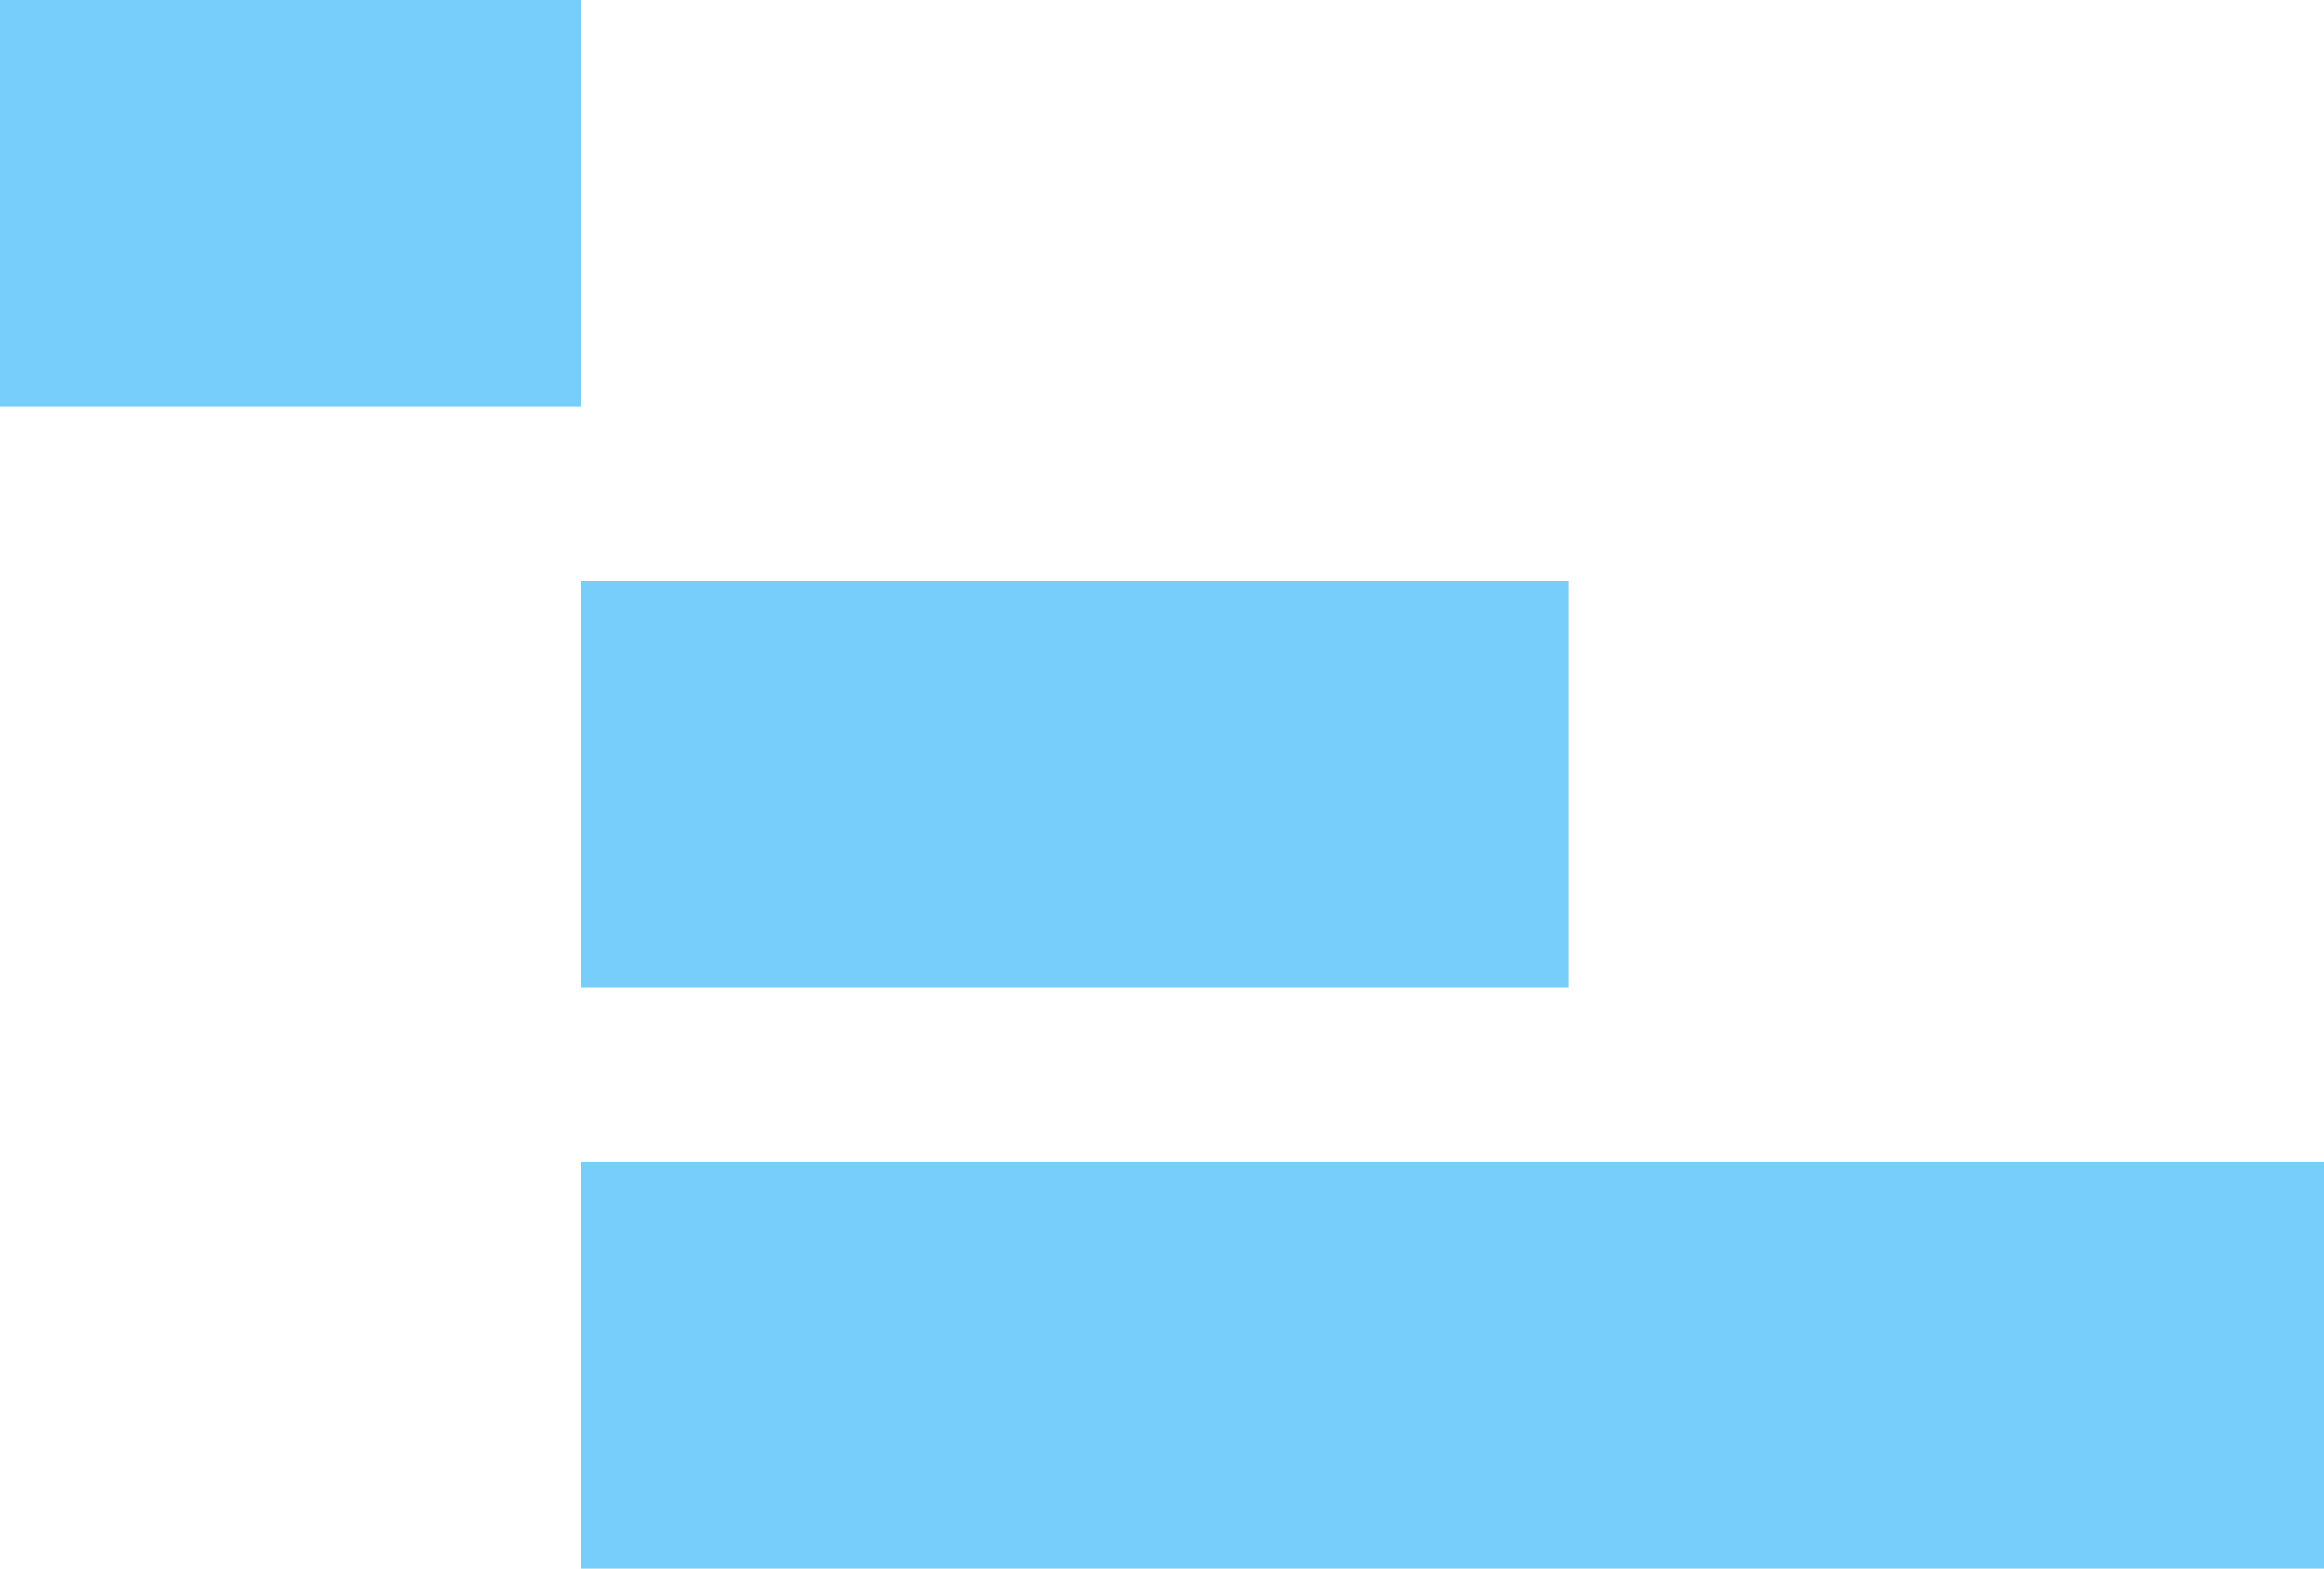 <svg width="40" height="27" viewBox="0 0 40 27" fill="none" xmlns="http://www.w3.org/2000/svg">
<rect x="10" width="7" height="10" transform="rotate(90 10 0)" fill="#77CEFA"/>
<rect x="27" y="10" width="7" height="17" transform="rotate(90 27 10)" fill="#77CEFA"/>
<rect x="40" y="20" width="7" height="30" transform="rotate(90 40 20)" fill="#77CEFA"/>
</svg>
